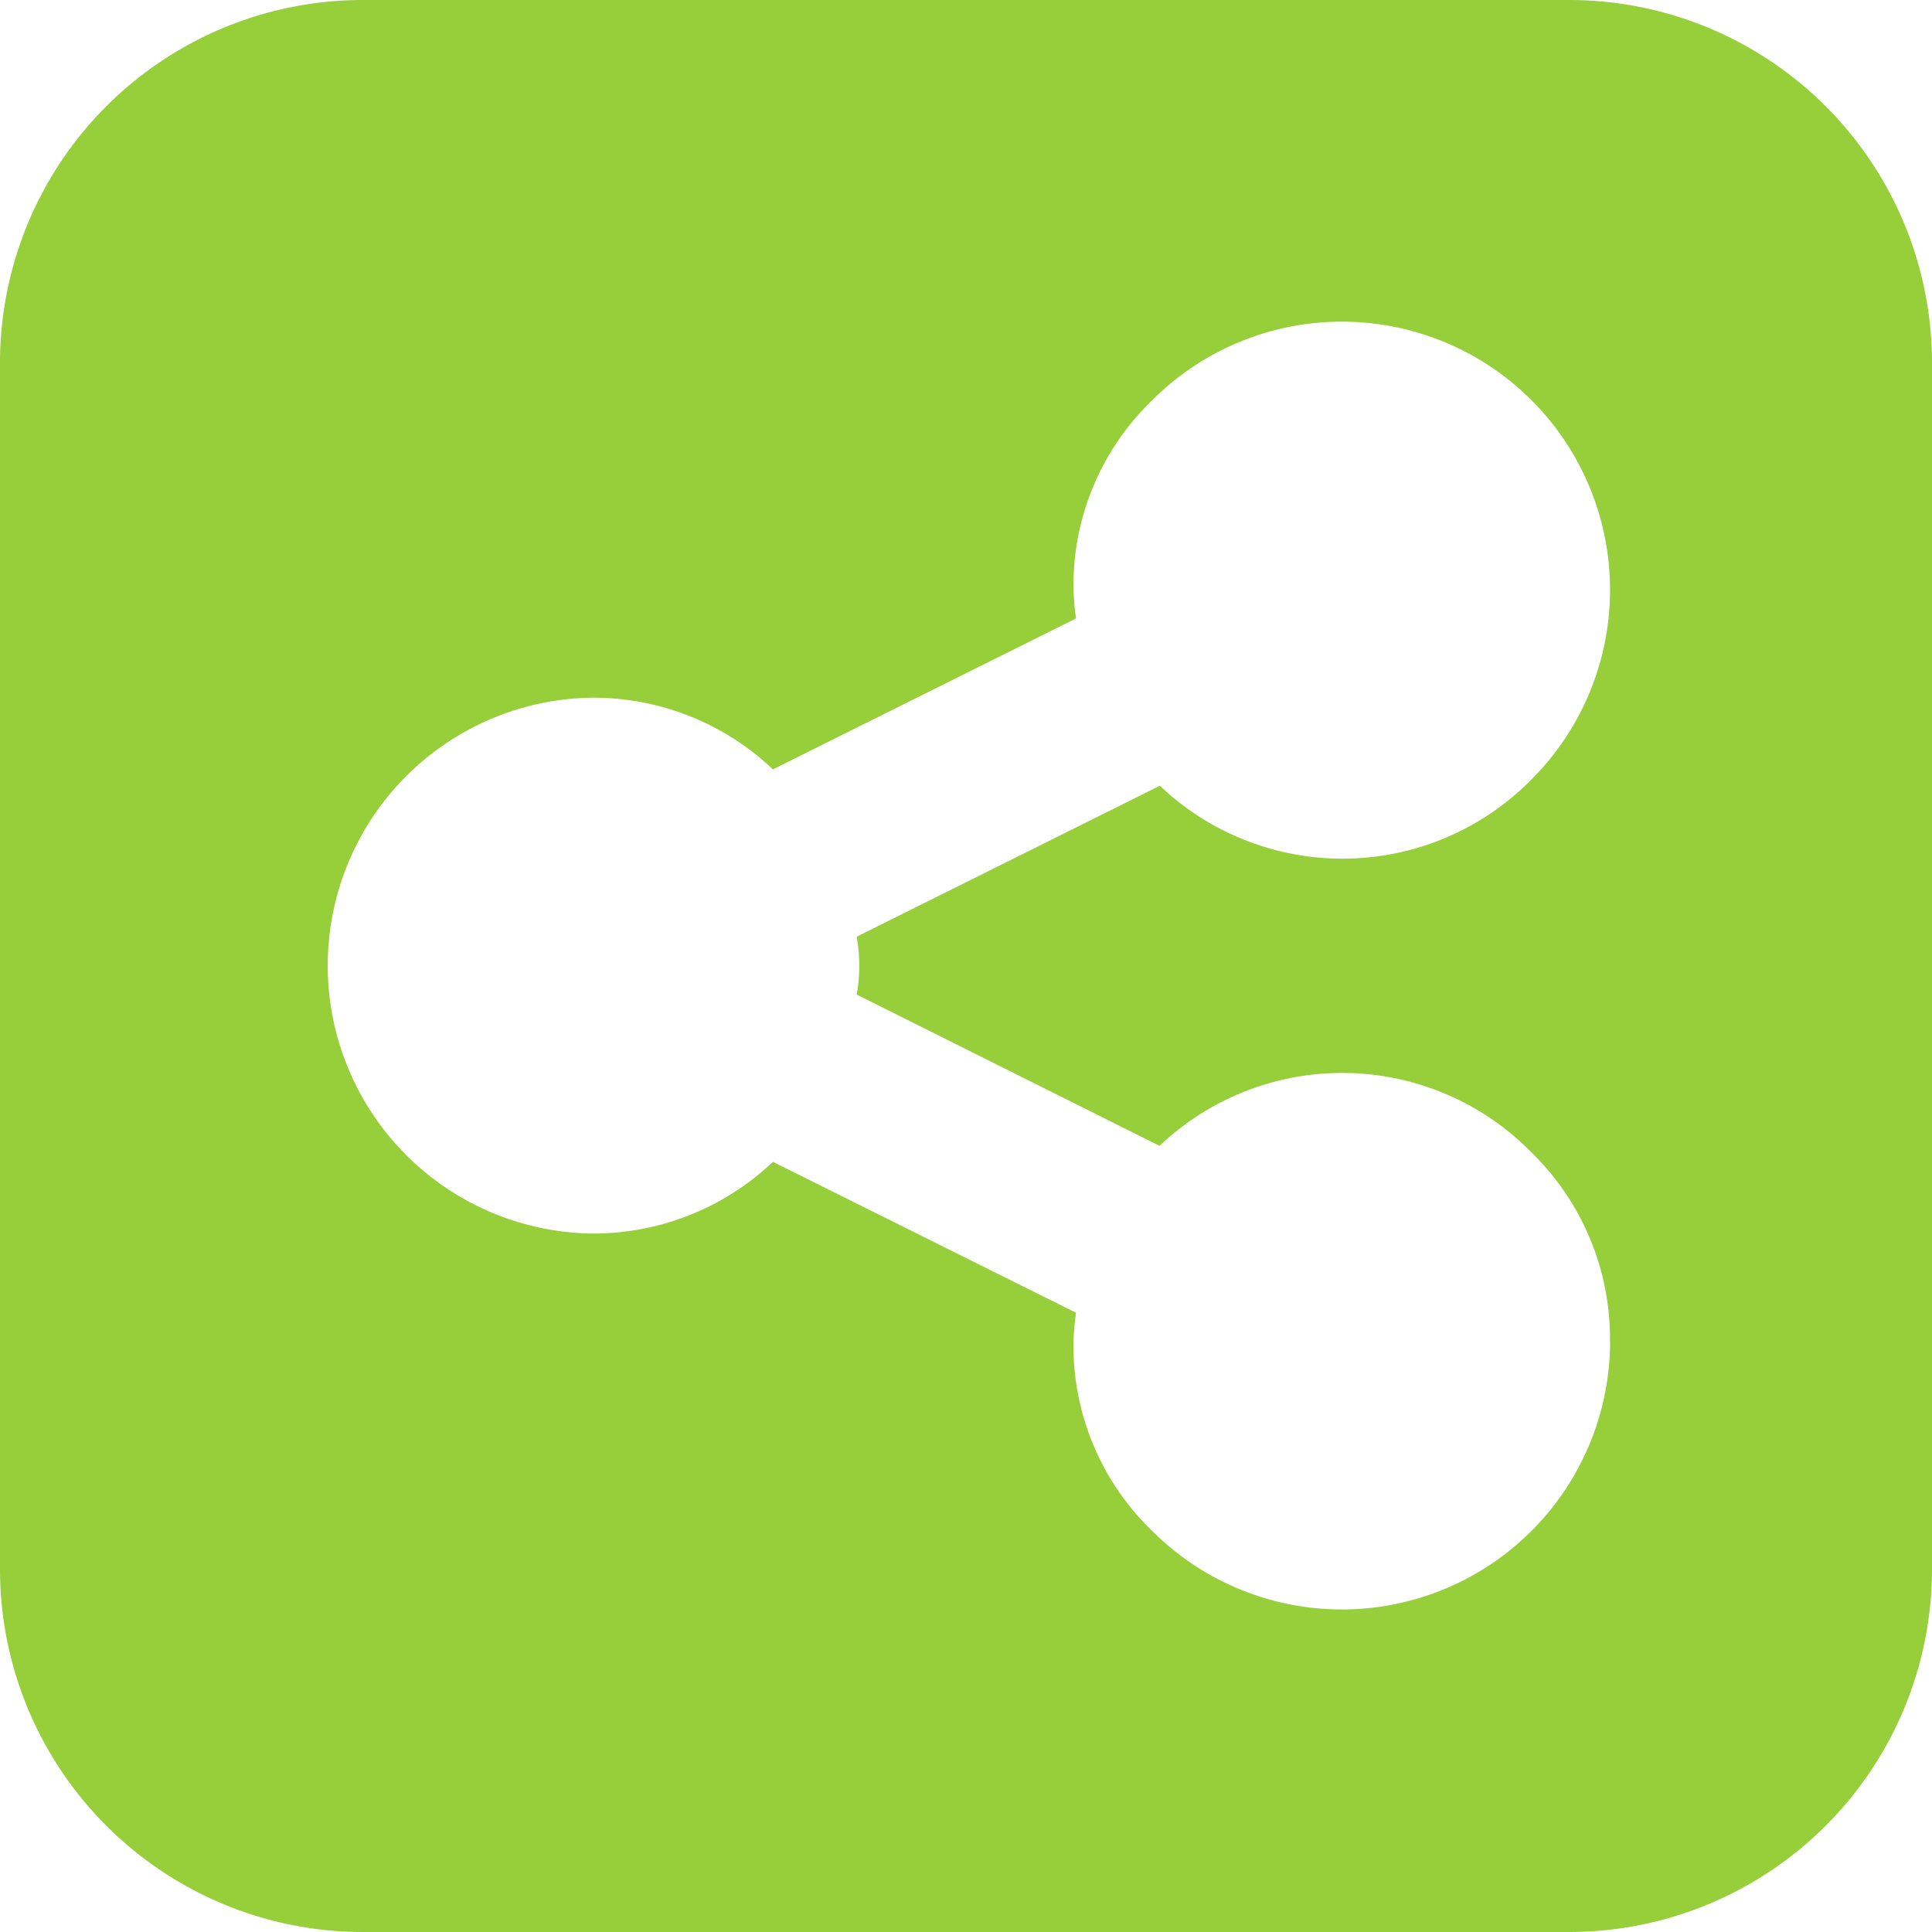 <svg xmlns="http://www.w3.org/2000/svg" width="19.619" height="19.619" viewBox="0 0 19.619 19.619">
  <path id="_1608417_alt_share_square_icon" data-name="1608417_alt_share_square_icon" d="M144.349,141.629a2.642,2.642,0,0,0-.8-1.929,2.692,2.692,0,0,0-3.774-.064L136.7,138.1a1.7,1.7,0,0,0,0-.588l3.078-1.533a2.692,2.692,0,0,0,3.774-.064,2.723,2.723,0,1,0-3.851-3.851,2.61,2.61,0,0,0-.8,1.922,2.7,2.7,0,0,0,.026.294l-3.078,1.533a2.65,2.65,0,0,0-1.852-.728,2.721,2.721,0,0,0,0,5.441,2.65,2.65,0,0,0,1.852-.728l3.078,1.533a2.7,2.7,0,0,0-.026.294,2.61,2.61,0,0,0,.8,1.922,2.724,2.724,0,0,0,4.649-1.922Zm3.27-9.95V143.94a3.685,3.685,0,0,1-3.679,3.679H131.679A3.685,3.685,0,0,1,128,143.94V131.679A3.685,3.685,0,0,1,131.679,128H143.94a3.685,3.685,0,0,1,3.679,3.679Z" transform="translate(-128 -128)" fill="#96cf3a"/>
</svg>
